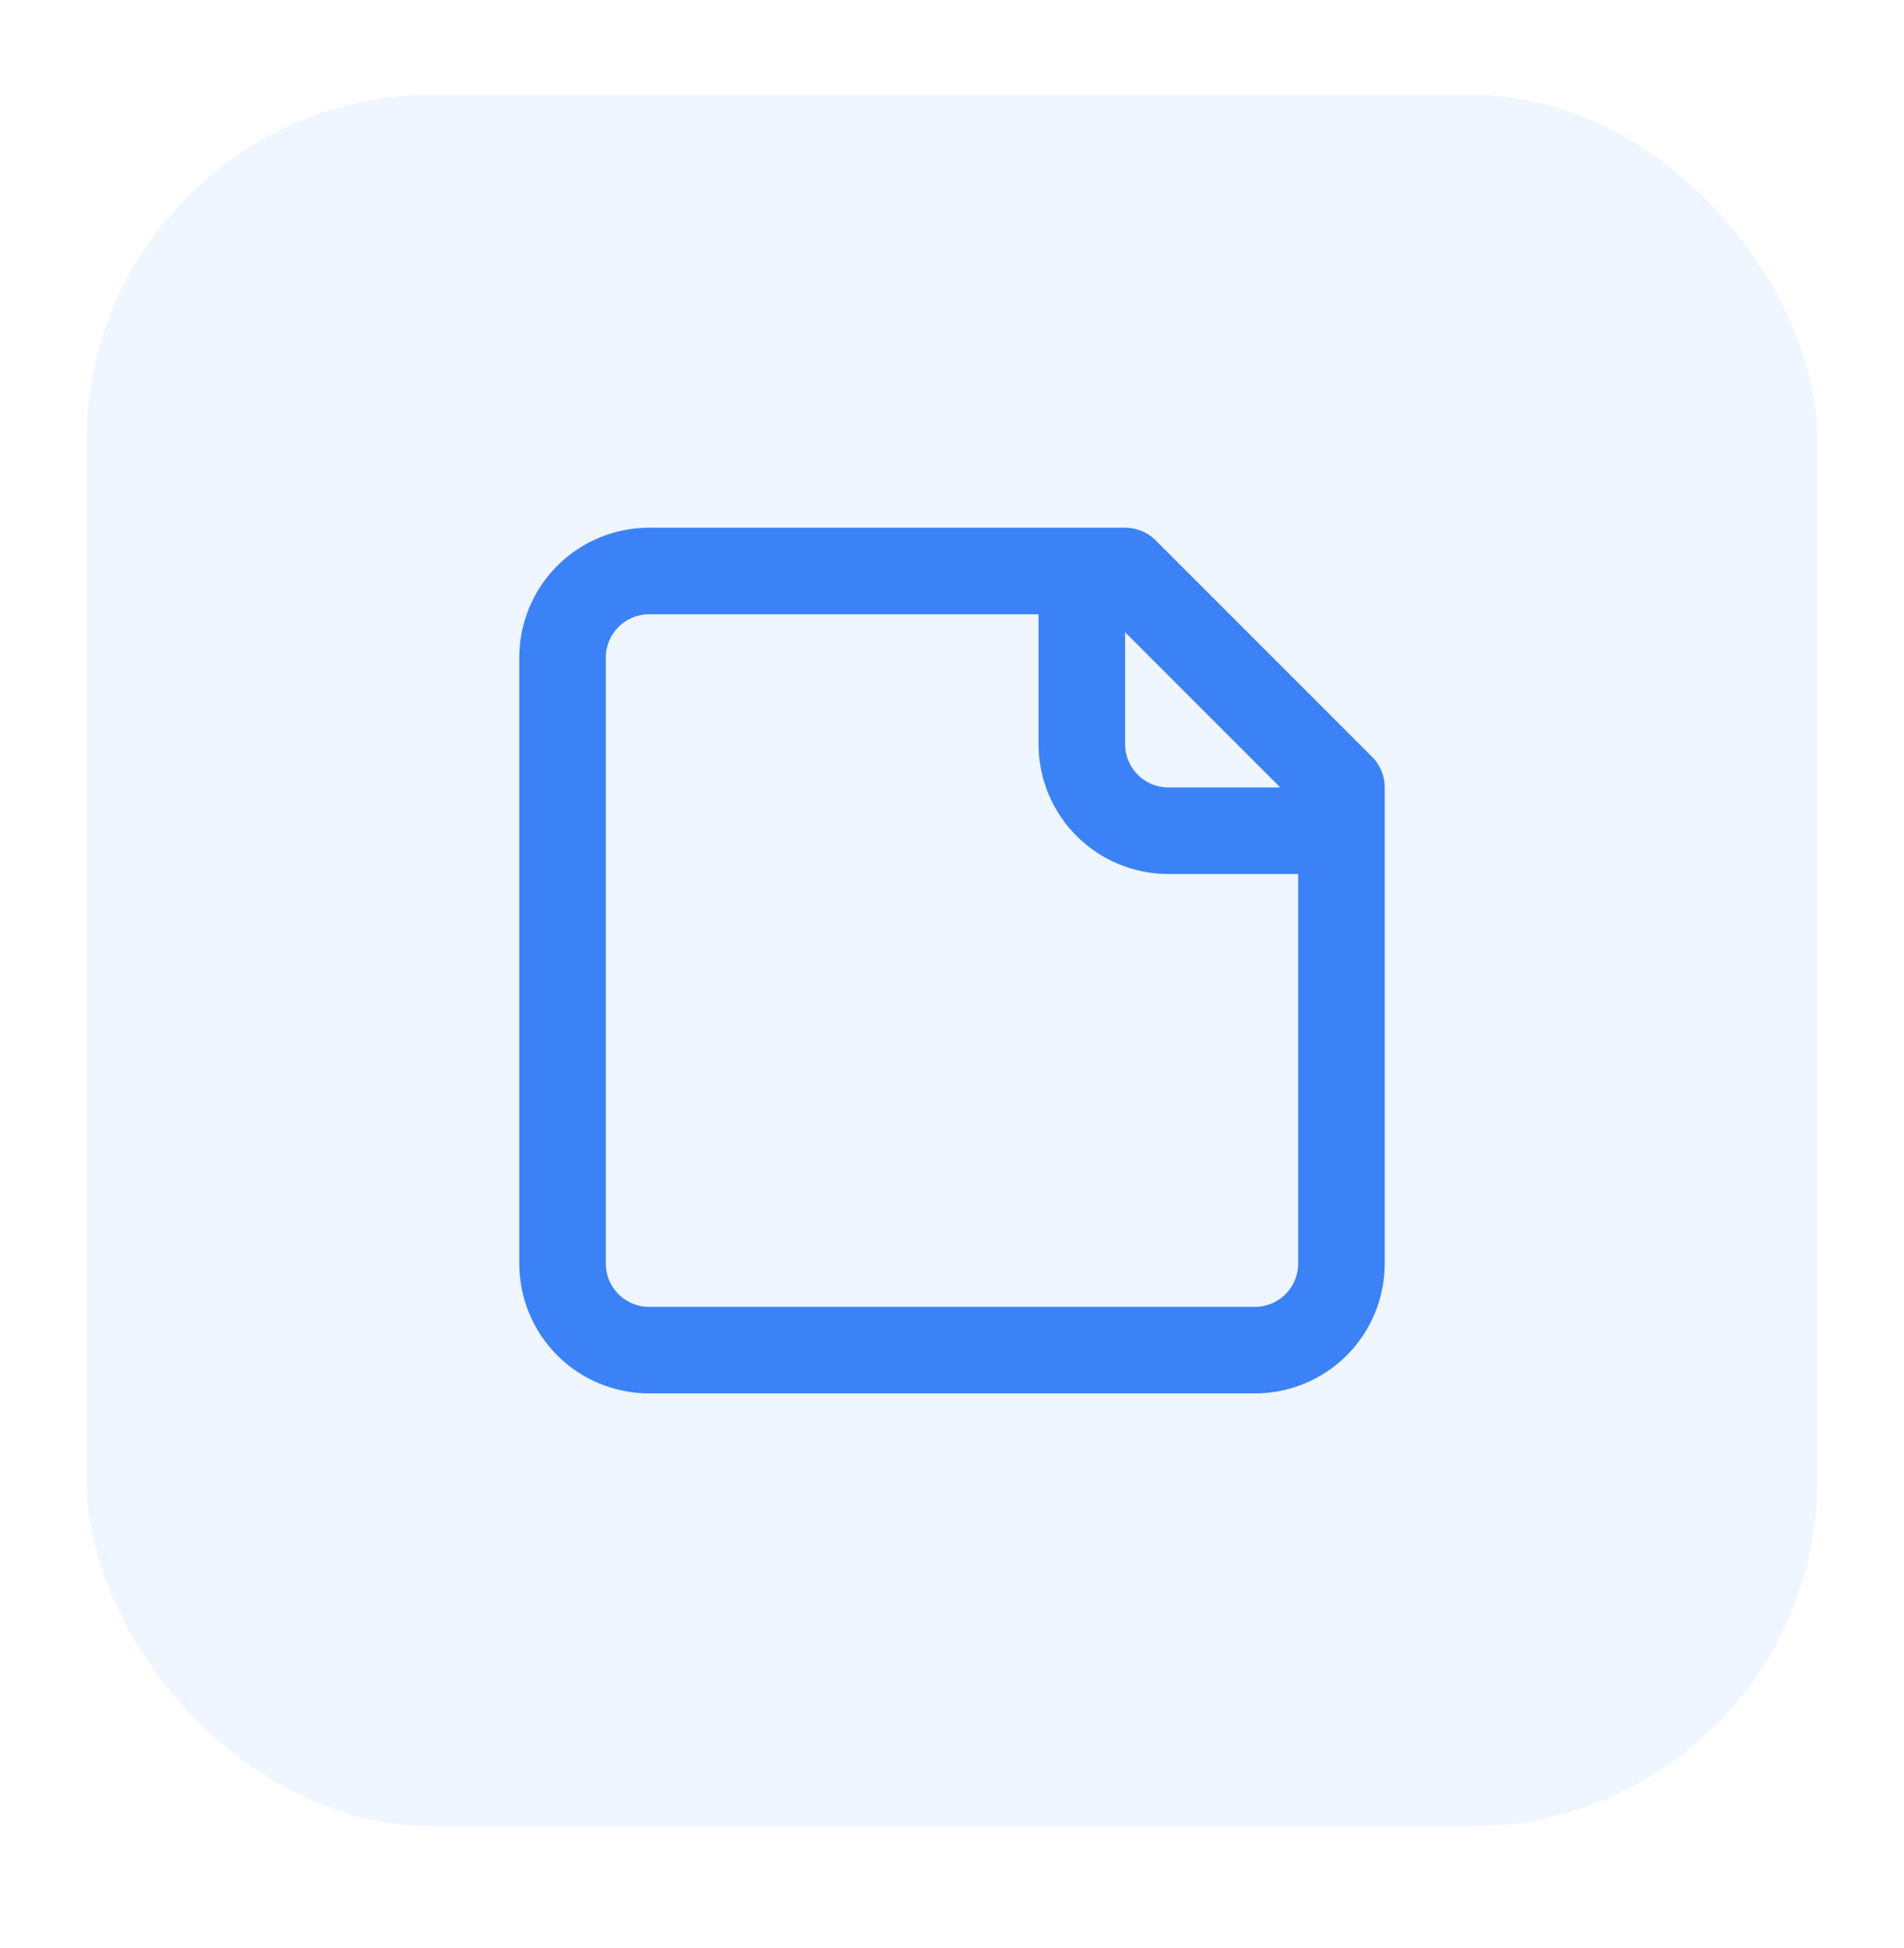 <svg width="44" height="45" viewBox="0 0 44 45" fill="none" xmlns="http://www.w3.org/2000/svg">
<g filter="url(#filter0_d_29413_13173)">
<rect x="2" y="1.191" width="40" height="40" rx="8" fill="#EFF6FF"/>
<g clip-path="url(#clip0_29413_13173)">
<path d="M25 12.191V16.191C25 16.722 25.211 17.23 25.586 17.606C25.961 17.981 26.47 18.191 27 18.191H31M26 12.191H15C14.47 12.191 13.961 12.402 13.586 12.777C13.211 13.152 13 13.661 13 14.191V28.191C13 28.722 13.211 29.23 13.586 29.606C13.961 29.981 14.47 30.191 15 30.191H29C29.53 30.191 30.039 29.981 30.414 29.606C30.789 29.23 31 28.722 31 28.191V17.191L26 12.191Z" stroke="#3B82F6" stroke-width="2" stroke-linecap="round" stroke-linejoin="round"/>
</g>
</g>
<defs>
<filter id="filter0_d_29413_13173" x="0" y="0.191" width="44" height="44" filterUnits="userSpaceOnUse" color-interpolation-filters="sRGB">
<feFlood flood-opacity="0" result="BackgroundImageFix"/>
<feColorMatrix in="SourceAlpha" type="matrix" values="0 0 0 0 0 0 0 0 0 0 0 0 0 0 0 0 0 0 127 0" result="hardAlpha"/>
<feOffset dy="1"/>
<feGaussianBlur stdDeviation="1"/>
<feColorMatrix type="matrix" values="0 0 0 0 0.063 0 0 0 0 0.094 0 0 0 0 0.157 0 0 0 0.05 0"/>
<feBlend mode="normal" in2="BackgroundImageFix" result="effect1_dropShadow_29413_13173"/>
<feBlend mode="normal" in="SourceGraphic" in2="effect1_dropShadow_29413_13173" result="shape"/>
</filter>
<clipPath id="clip0_29413_13173">
<rect width="24" height="24" fill="white" transform="translate(10 9.191)"/>
</clipPath>
</defs>
</svg>
